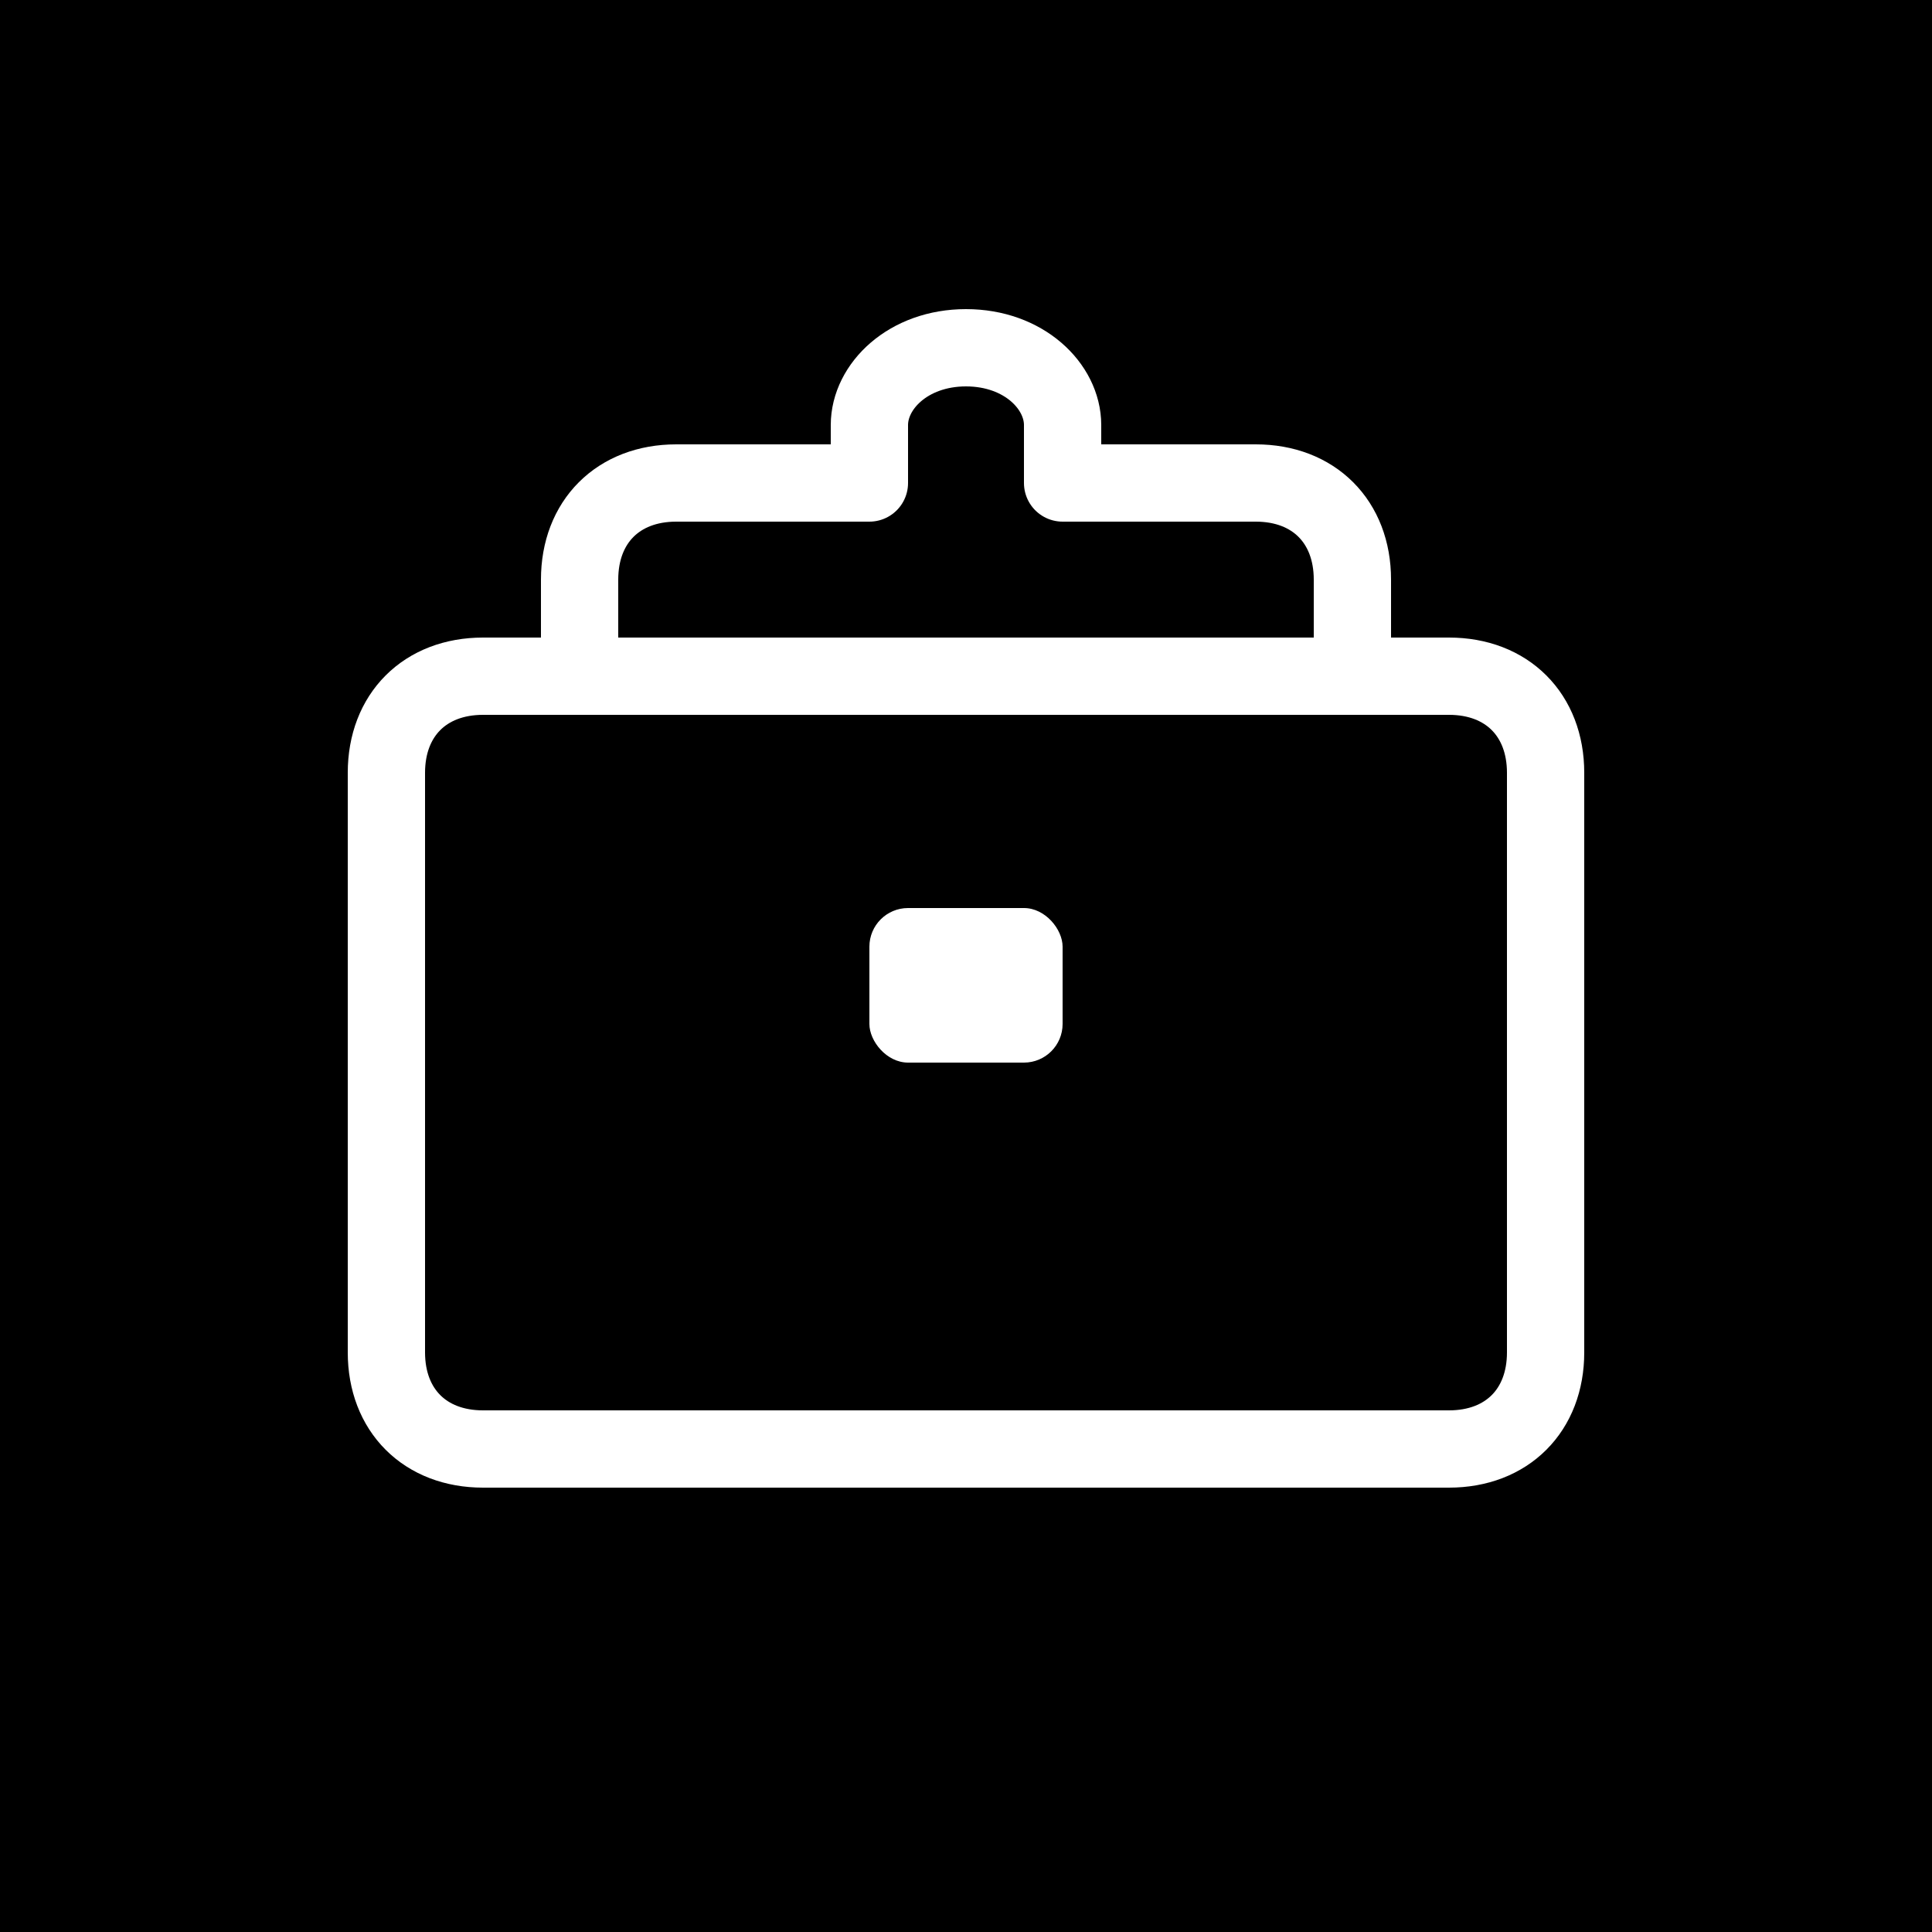 <svg xmlns="http://www.w3.org/2000/svg" viewBox="0 0 100 100">
  <rect width="100" height="100" fill="#000000"/>
  <path d="M30 35 L30 30 C30 27 32 25 35 25 L45 25 L45 22 C45 20 47 18 50 18 C53 18 55 20 55 22 L55 25 L65 25 C68 25 70 27 70 30 L70 35 M25 35 L75 35 C78 35 80 37 80 40 L80 70 C80 73 78 75 75 75 L25 75 C22 75 20 73 20 70 L20 40 C20 37 22 35 25 35 Z" 
        fill="none" 
        stroke="#ffffff" 
        stroke-width="4" 
        stroke-linecap="round" 
        stroke-linejoin="round"/>
  <rect x="45" y="47" width="10" height="8" fill="#ffffff" rx="2"/>
</svg>
